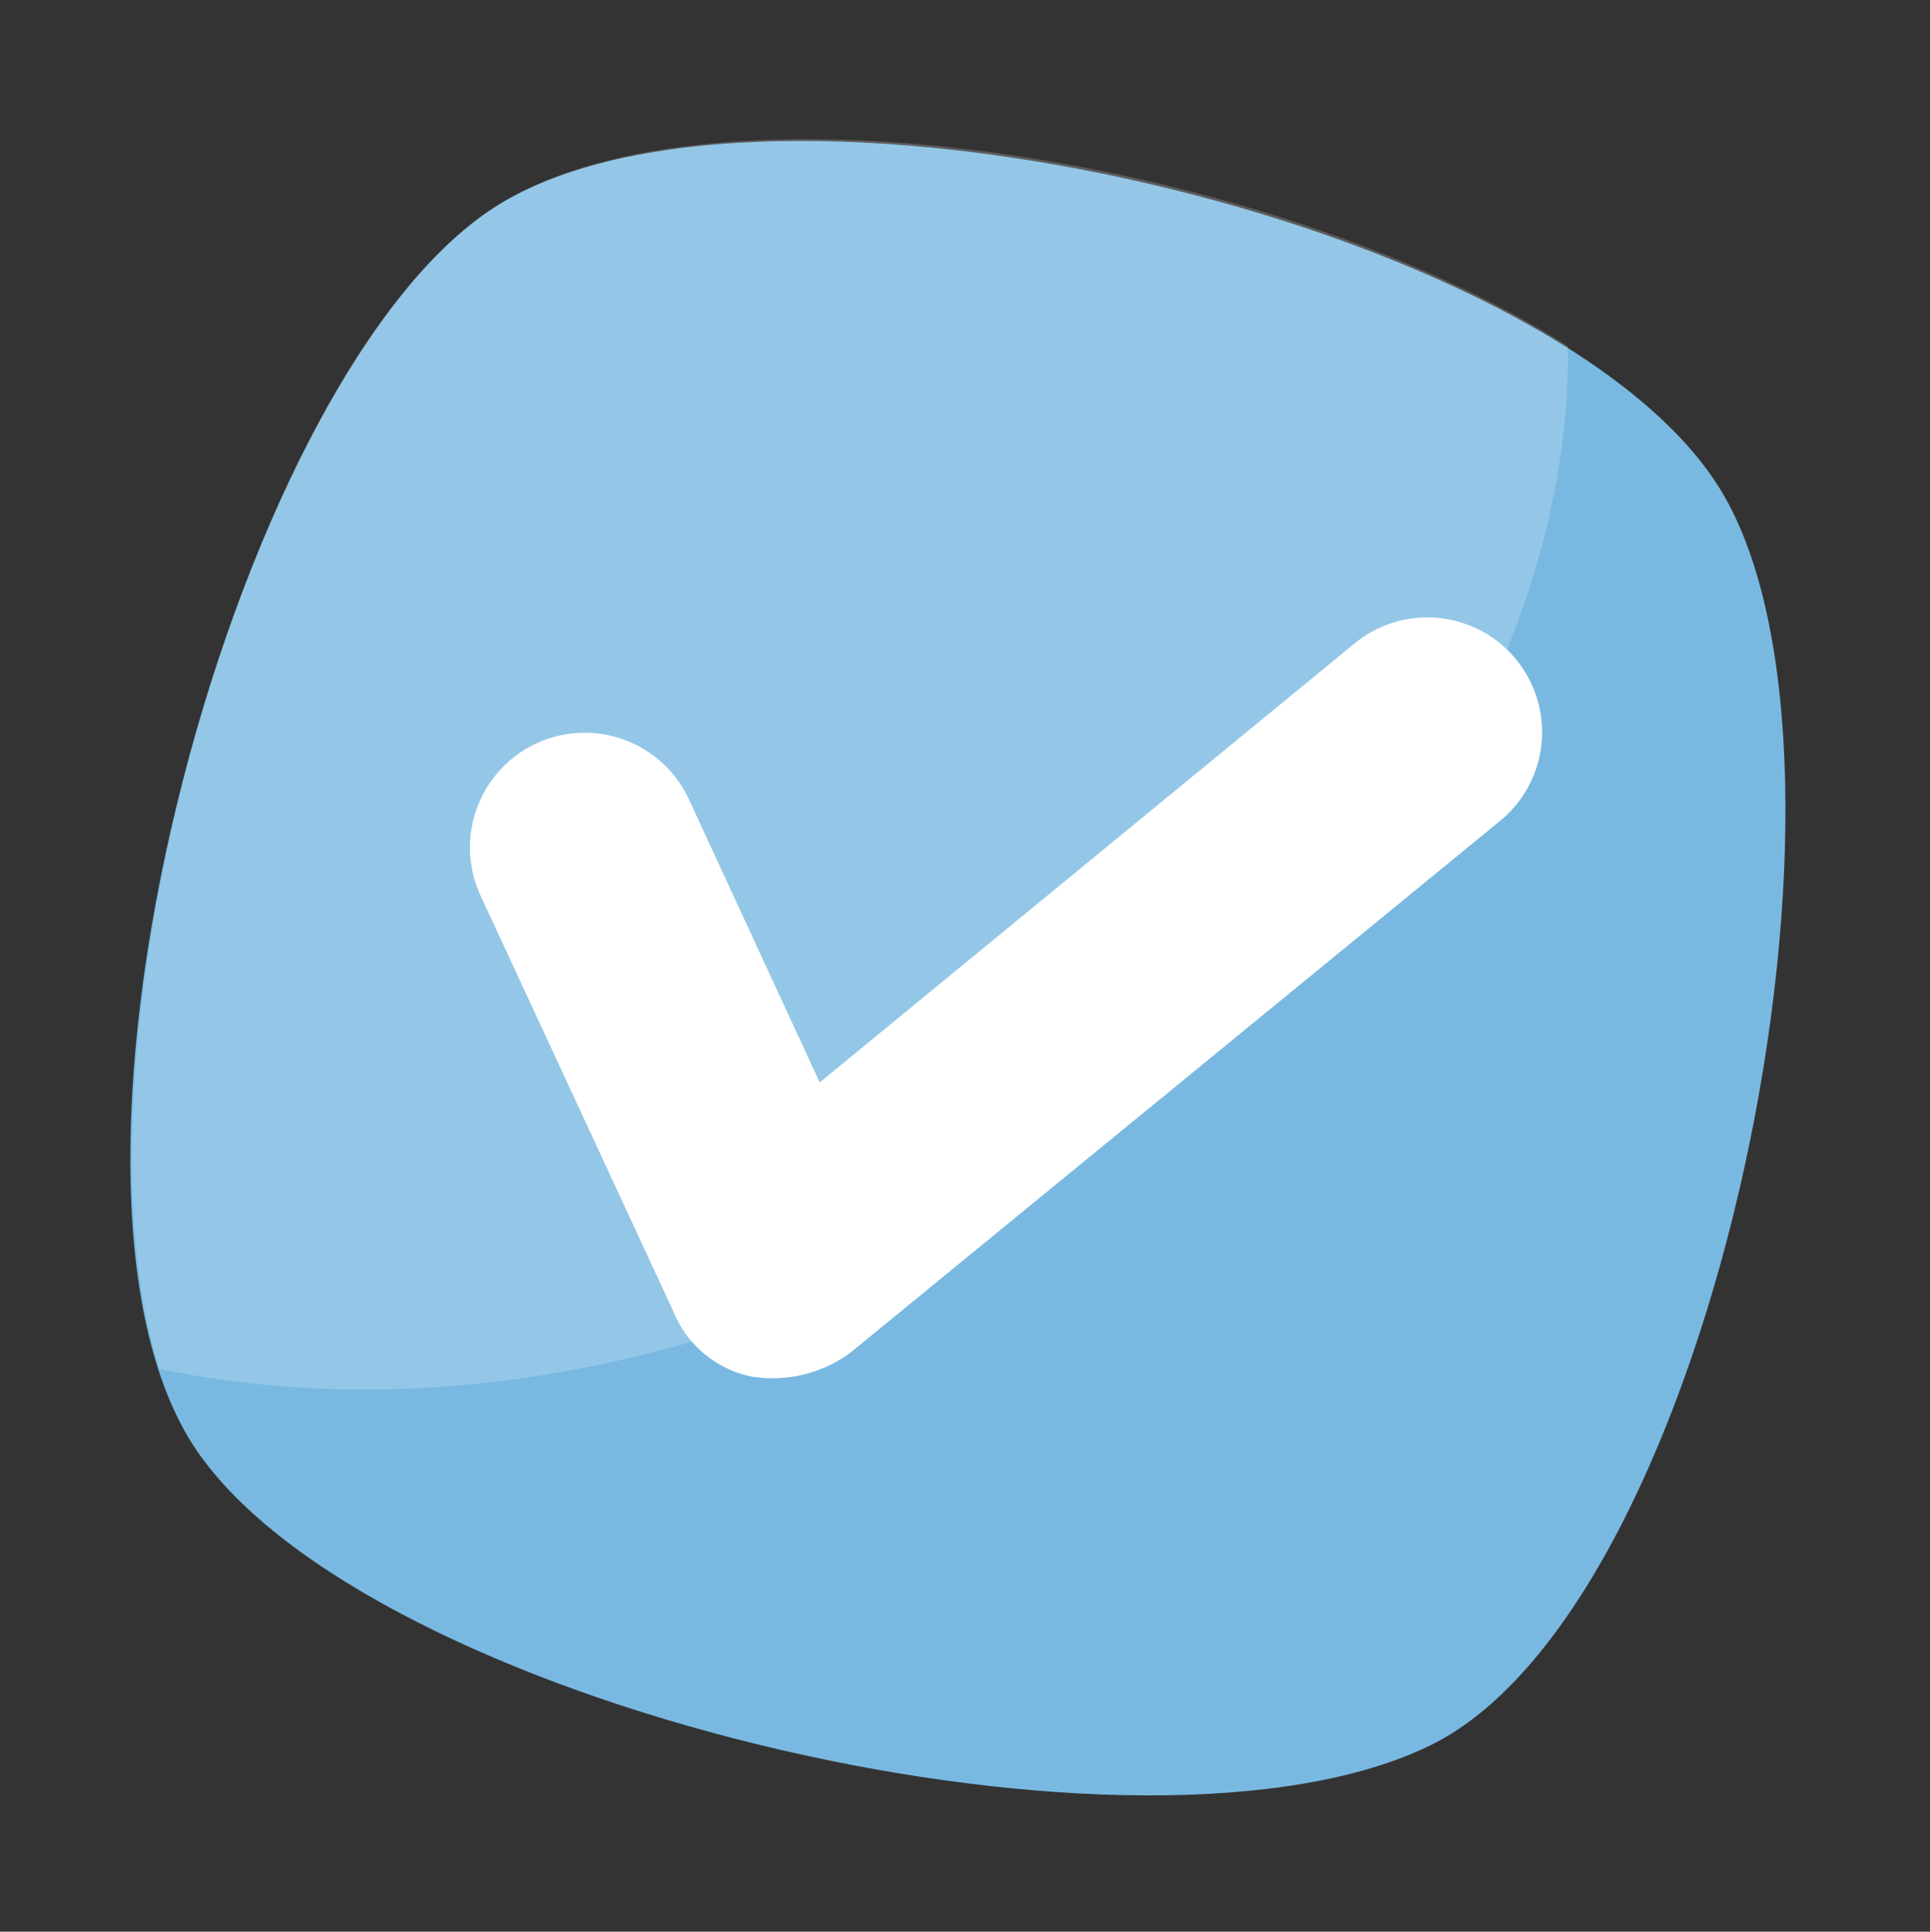 <svg xmlns="http://www.w3.org/2000/svg" width="63.922" height="63.988" viewBox="0 0 63.922 63.988">
    <rect x="0" y="0" width="63.922" height="63.988" fill="#333333" stroke="none"/>
    <path data-name="Path 2385" d="M47.785 48.967c-8.167 6.667-33.667 6.667-41.667 0C-2.049 42.3-1.216 13.8 6.118 6.3s34.334-7.5 41.667 0 8.167 36 0 42.667z" transform="rotate(13 8.797 51.663)" style="fill:#79b9e1"/>
    <g data-name="Group 4447" style="opacity:.2">
        <path data-name="Path 2386" d="M27.3 36.7c-7.333 5.833-15.5 8.833-23.167 9-5.667-9.667-4.5-33.167 2.167-40 6-6.167 24.833-7.333 35.667-3.5 2.668 11-2.832 25-14.667 34.5z" transform="rotate(13 6.273 50.557)" style="fill:#fff"/>
    </g>
    <path data-name="Path 2387" d="M95.9 131.045a3.564 3.564 0 0 1-3-1.5l-9.333-12a3.8 3.8 0 1 1 6-4.667l6.333 8.167 14-18.167a3.8 3.8 0 0 1 6 4.667l-17 22a4.359 4.359 0 0 1-3 1.5z" transform="rotate(13 435.367 -223.264)" style="fill:#fff"/>
</svg>
